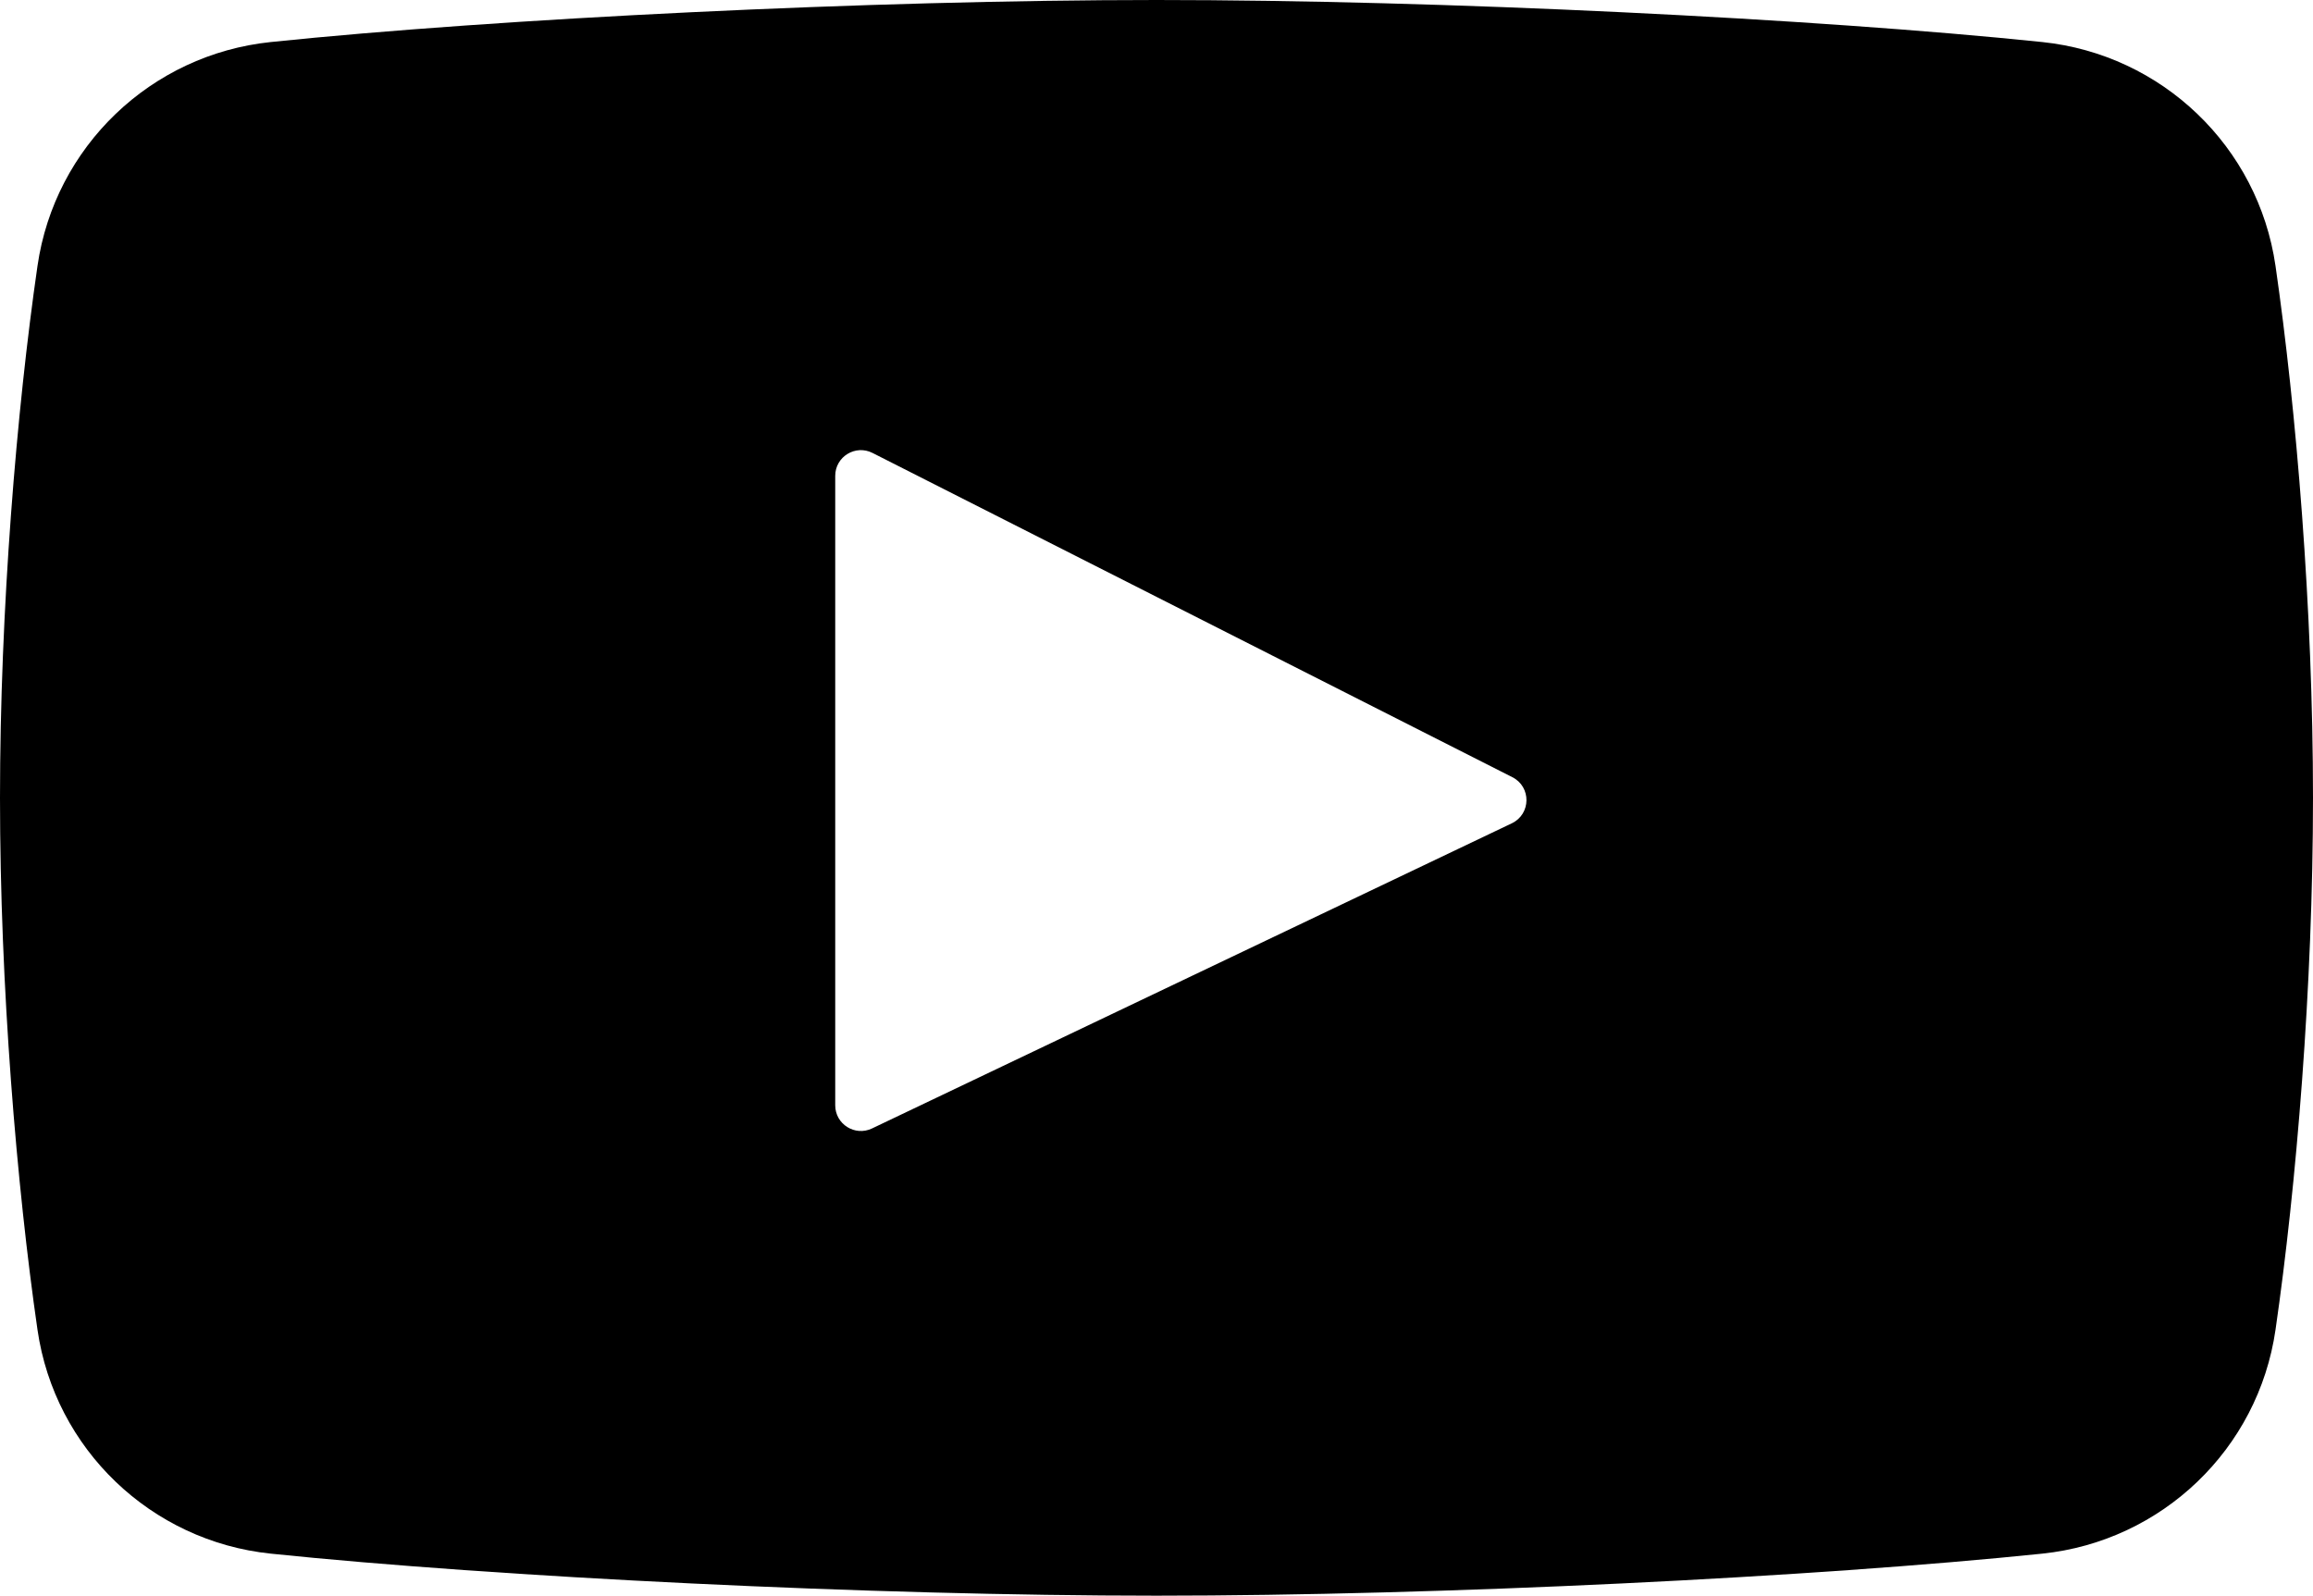 <?xml version="1.0" encoding="UTF-8"?>
<svg id="Layer_1" data-name="Layer 1" xmlns="http://www.w3.org/2000/svg" viewBox="0 0 790.78 545.53">
  <path d="M777.96,90.89c-5.9-40.77-38.8-72.27-79.77-76.52C620.85,6.35,492.92,0,395.39,0S169.93,6.35,92.59,14.37C51.62,18.62,18.72,50.12,12.82,90.89,5.71,139.97,0,208.37,0,272.76s5.71,132.8,12.82,181.88c5.9,40.77,38.8,72.27,79.77,76.52,77.34,8.02,205.27,14.37,302.8,14.37s225.46-6.35,302.8-14.37c40.97-4.25,73.87-35.75,79.77-76.52,7.11-49.08,12.82-117.48,12.82-181.88s-5.71-132.79-12.82-181.87ZM516.87,281.47l-218.75,104.33c-5.83,2.78-12.57-1.47-12.57-7.93v-215.19c0-6.55,6.91-10.79,12.75-7.83l218.76,110.86c6.51,3.29,6.39,12.62-.19,15.76Z" style="fill: #000; stroke-width: 0px;"/>
</svg>